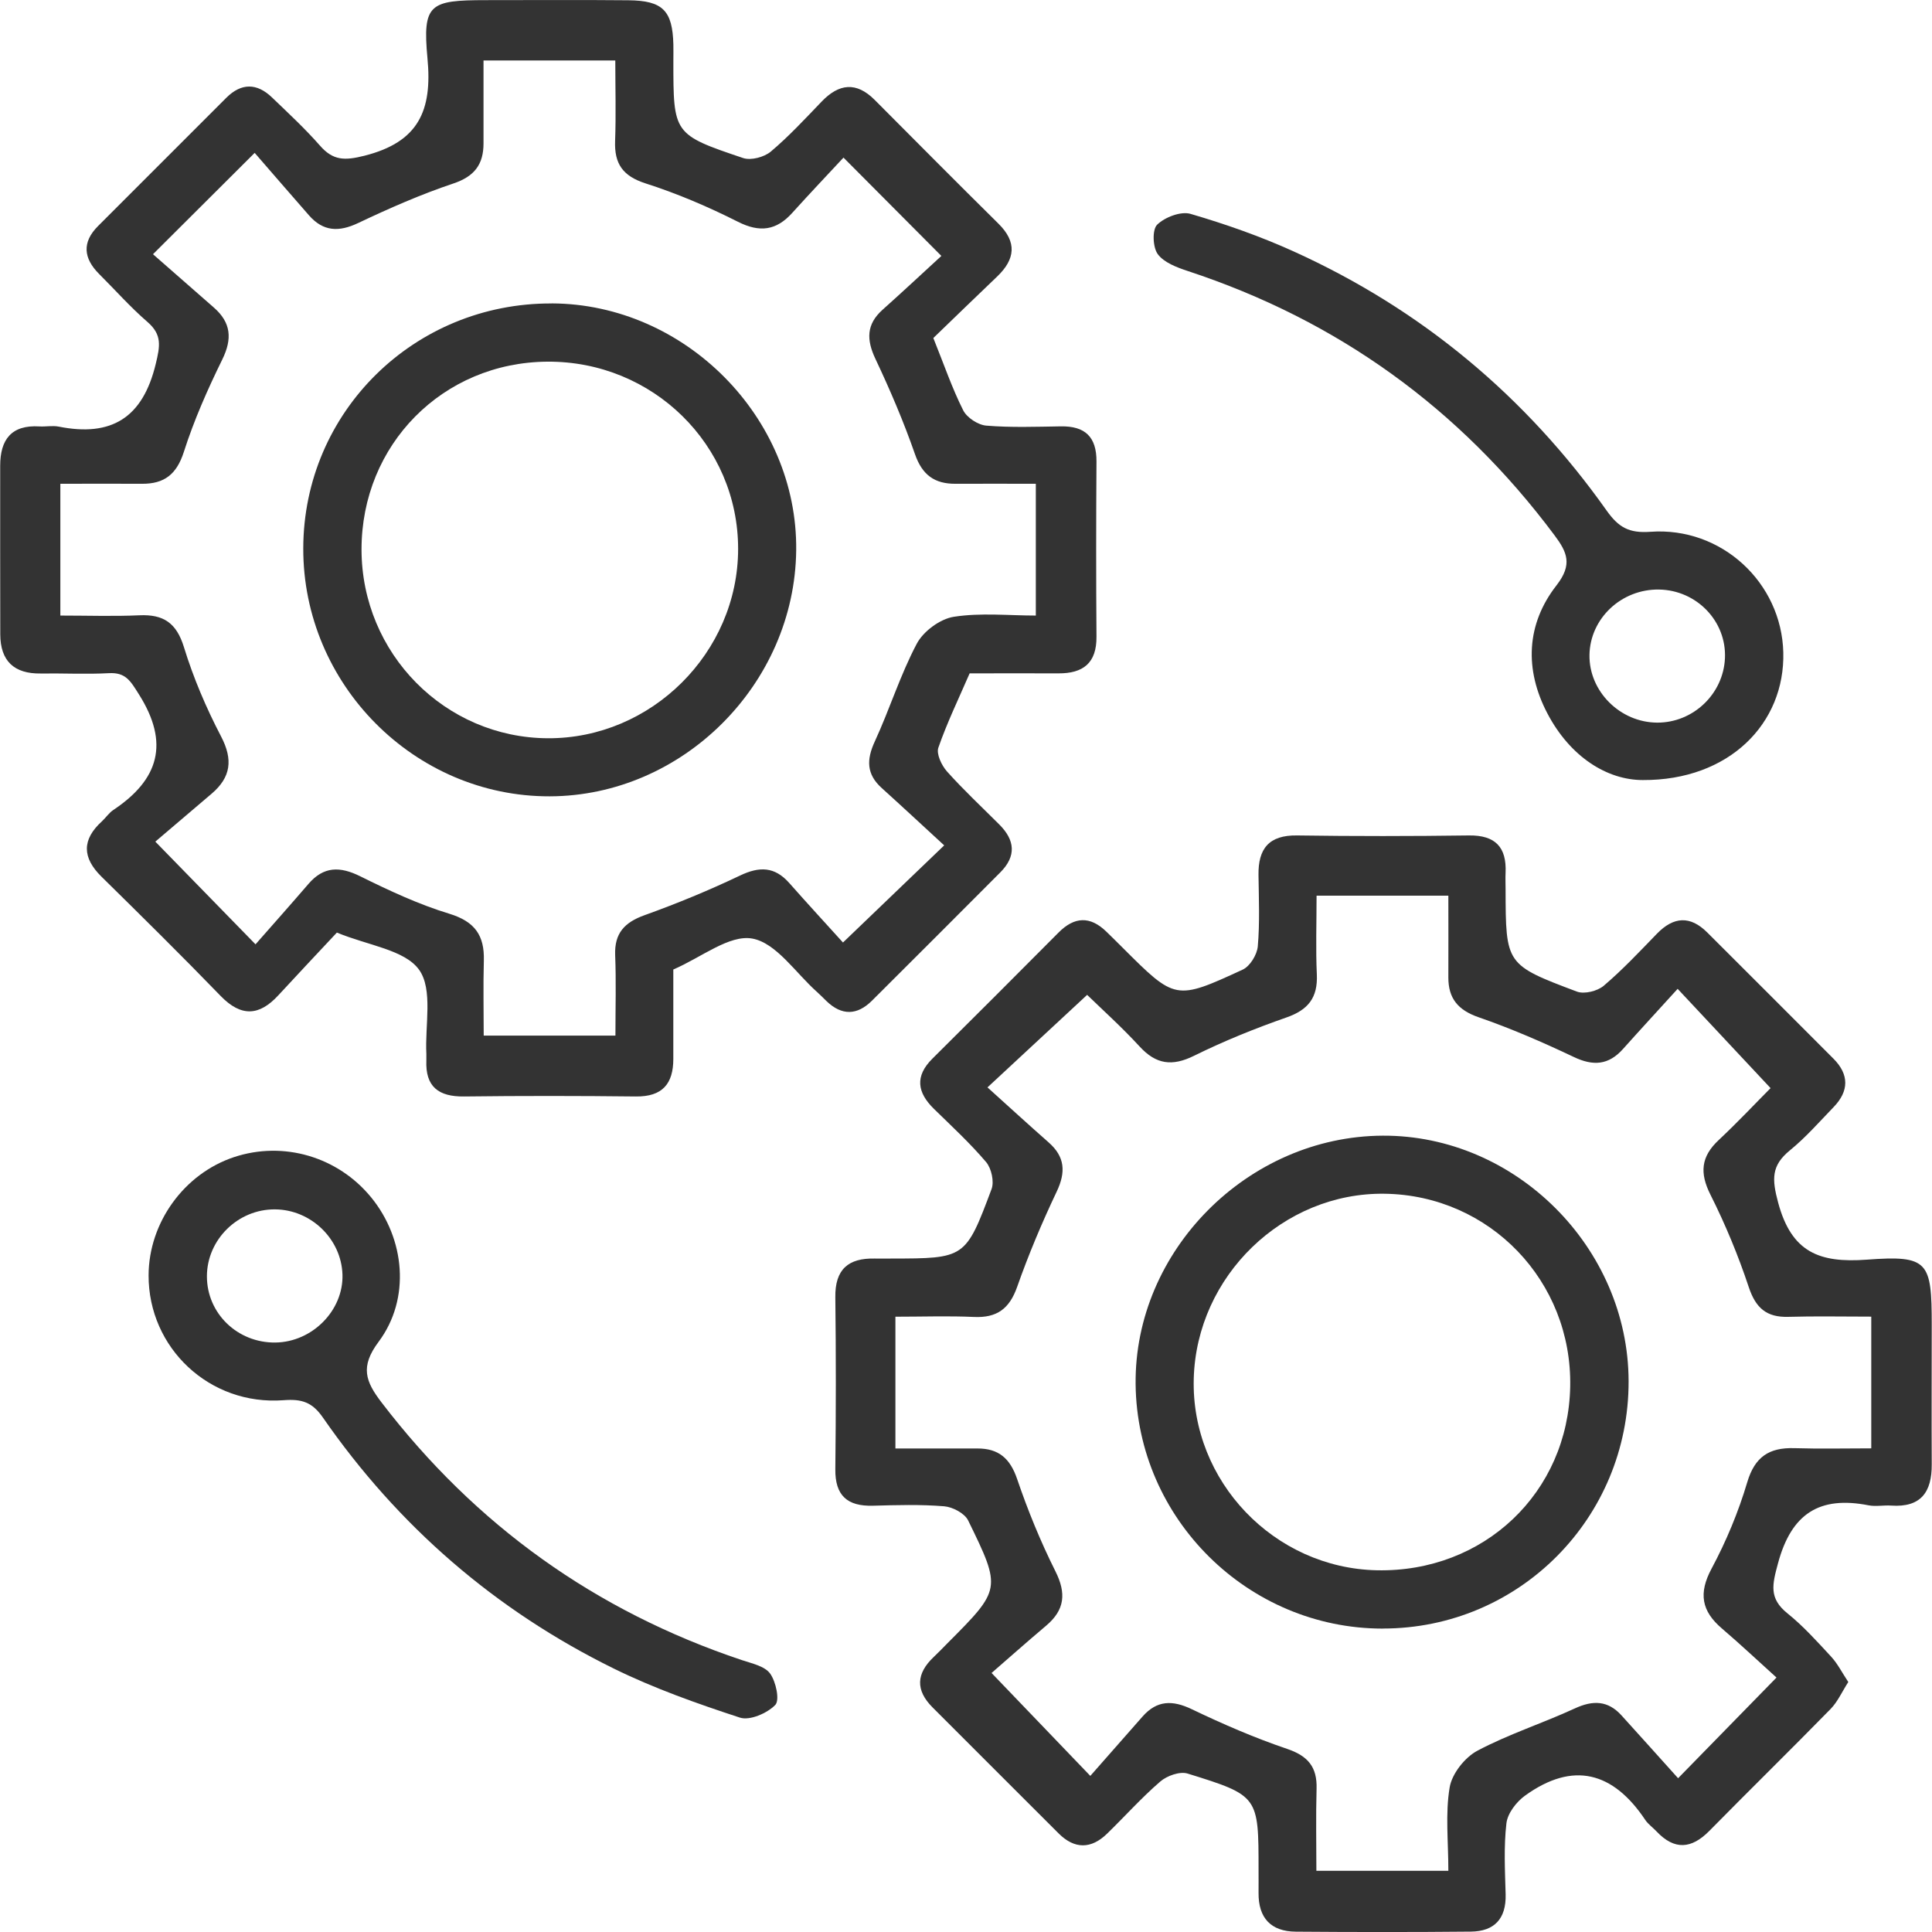 <svg width="101" height="101" xmlns="http://www.w3.org/2000/svg" xmlns:xlink="http://www.w3.org/1999/xlink" xml:space="preserve" overflow="hidden"><defs><clipPath id="clip0"><rect x="228" y="234" width="101" height="101"/></clipPath></defs><g clip-path="url(#clip0)" transform="translate(-228 -234)"><path d="M324.624 321.931C324.295 322.443 324.068 322.965 323.695 323.345 321.602 325.485 319.462 327.578 317.362 329.712 316.426 330.662 315.537 330.733 314.604 329.746 314.411 329.539 314.167 329.373 314.011 329.142 312.332 326.629 310.239 326.055 307.722 327.873 307.271 328.199 306.813 328.796 306.752 329.315 306.609 330.543 306.677 331.798 306.711 333.039 306.742 334.308 306.121 334.966 304.896 334.98 301.847 335.01 298.794 335.007 295.742 334.983 294.436 334.973 293.781 334.264 293.794 332.951 293.798 332.554 293.794 332.161 293.794 331.764 293.794 327.897 293.801 327.87 290.084 326.717 289.68 326.591 289.005 326.832 288.656 327.134 287.675 327.979 286.807 328.955 285.874 329.861 285.04 330.672 284.175 330.675 283.347 329.851 281.146 327.66 278.955 325.455 276.753 323.26 275.851 322.358 275.898 321.49 276.807 320.628 277.055 320.394 277.289 320.15 277.526 319.909 280.342 317.083 280.366 317.073 278.612 313.485 278.429 313.111 277.805 312.782 277.36 312.745 276.126 312.643 274.877 312.681 273.633 312.715 272.296 312.752 271.652 312.185 271.669 310.805 271.702 307.81 271.706 304.815 271.669 301.82 271.648 300.354 272.35 299.761 273.734 299.794 274.016 299.801 274.301 299.794 274.582 299.794 278.453 299.788 278.476 299.794 279.836 296.162 279.982 295.772 279.83 295.08 279.552 294.751 278.714 293.764 277.754 292.878 276.824 291.969 275.946 291.111 275.82 290.26 276.743 289.344 278.948 287.156 281.146 284.958 283.337 282.753 284.168 281.915 284.989 281.878 285.84 282.706 286.125 282.98 286.403 283.262 286.685 283.54 289.439 286.288 289.449 286.311 292.963 284.69 293.347 284.514 293.716 283.91 293.754 283.472 293.862 282.238 293.808 280.989 293.791 279.744 293.771 278.367 294.334 277.652 295.809 277.675 298.804 277.719 301.8 277.716 304.795 277.675 306.175 277.658 306.769 278.289 306.708 279.629 306.694 279.911 306.708 280.196 306.708 280.477 306.718 284.415 306.708 284.436 310.442 285.84 310.826 285.982 311.508 285.813 311.837 285.535 312.824 284.697 313.716 283.744 314.621 282.811 315.493 281.915 316.358 281.854 317.257 282.753 319.455 284.951 321.656 287.142 323.848 289.344 324.672 290.171 324.668 291.036 323.858 291.874 323.112 292.648 322.399 293.462 321.572 294.137 320.591 294.937 320.629 295.646 320.958 296.874 321.656 299.462 323.101 300.035 325.588 299.852 328.817 299.611 328.986 299.954 328.986 303.265 328.986 305.693 328.973 308.125 328.986 310.554 328.997 311.999 328.42 312.816 326.866 312.708 326.473 312.681 326.063 312.769 325.683 312.694 323.125 312.192 321.65 313.122 320.951 315.72 320.649 316.839 320.462 317.552 321.443 318.342 322.274 319.01 323 319.821 323.729 320.608 324.061 320.967 324.289 321.425 324.624 321.931ZM320.876 321.703C319.943 320.862 319 319.973 318.013 319.129 316.952 318.223 316.785 317.294 317.474 316.008 318.241 314.577 318.878 313.047 319.34 311.493 319.736 310.157 320.486 309.669 321.795 309.706 323.128 309.747 324.465 309.716 325.825 309.716L325.825 302.83C324.299 302.83 322.891 302.8 321.487 302.841 320.35 302.874 319.784 302.379 319.421 301.287 318.872 299.635 318.2 298.014 317.42 296.46 316.843 295.317 316.921 294.466 317.851 293.597 318.861 292.651 319.811 291.637 320.561 290.884 318.899 289.106 317.406 287.512 315.703 285.694 314.743 286.752 313.787 287.787 312.847 288.838 312.094 289.683 311.29 289.741 310.273 289.256 308.651 288.486 306.993 287.766 305.3 287.18 304.221 286.807 303.713 286.196 303.716 285.094 303.723 283.696 303.716 282.302 303.716 280.823L296.827 280.823C296.827 282.261 296.779 283.605 296.841 284.944 296.895 286.152 296.393 286.793 295.253 287.19 293.611 287.763 291.987 288.421 290.426 289.191 289.276 289.761 288.435 289.646 287.574 288.706 286.637 287.688 285.603 286.759 284.833 286.009 283.076 287.641 281.475 289.127 279.623 290.846 280.729 291.844 281.766 292.793 282.821 293.723 283.673 294.472 283.727 295.27 283.242 296.294 282.472 297.915 281.77 299.581 281.173 301.277 280.769 302.42 280.115 302.902 278.917 302.847 277.577 302.786 276.234 302.834 274.81 302.834L274.81 309.723C276.302 309.723 277.699 309.726 279.097 309.723 280.206 309.719 280.807 310.242 281.173 311.32 281.733 312.966 282.397 314.587 283.174 316.141 283.751 317.29 283.666 318.162 282.693 318.983 281.634 319.878 280.596 320.801 279.836 321.459 281.705 323.406 283.215 324.98 284.999 326.839 285.874 325.845 286.804 324.787 287.733 323.732 288.486 322.88 289.297 322.87 290.308 323.355 291.929 324.132 293.588 324.851 295.29 325.428 296.383 325.798 296.861 326.381 296.827 327.51 296.786 328.952 296.817 330.394 296.817 331.801L303.716 331.801C303.716 330.248 303.553 328.813 303.784 327.443 303.903 326.727 304.574 325.876 305.229 325.526 306.86 324.658 308.648 324.088 310.33 323.311 311.277 322.874 312.06 322.894 312.769 323.678 313.753 324.763 314.733 325.855 315.727 326.961 317.501 325.146 319.034 323.579 320.866 321.703Z" fill="#000000" fill-opacity="0.8"/><path d="M276.79 251.665C277.357 253.073 277.774 254.301 278.354 255.451 278.547 255.834 279.131 256.218 279.565 256.251 280.857 256.357 282.16 256.309 283.459 256.289 284.724 256.268 285.328 256.838 285.321 258.124 285.301 261.177 285.298 264.226 285.321 267.279 285.335 268.666 284.623 269.209 283.327 269.202 281.804 269.195 280.281 269.202 278.69 269.202 278.12 270.518 277.51 271.777 277.055 273.086 276.94 273.415 277.225 274.012 277.503 274.327 278.368 275.294 279.321 276.183 280.24 277.102 281.061 277.92 281.142 278.754 280.294 279.605 278.059 281.844 275.827 284.083 273.582 286.315 272.808 287.085 272.004 287.102 271.207 286.335 271.044 286.179 270.888 286.013 270.719 285.864 269.599 284.873 268.582 283.289 267.323 283.065 266.123 282.852 264.667 284.052 263.199 284.683 263.199 286.203 263.199 287.78 263.199 289.357 263.199 290.663 262.625 291.335 261.248 291.321 258.253 291.287 255.258 291.284 252.263 291.321 250.923 291.338 250.231 290.809 250.289 289.432 250.292 289.32 250.292 289.205 250.289 289.093 250.211 287.594 250.645 285.725 249.909 284.697 249.156 283.649 247.25 283.432 245.611 282.753 244.628 283.805 243.583 284.91 242.552 286.03 241.551 287.119 240.605 287.169 239.536 286.067 237.494 283.957 235.401 281.892 233.308 279.833 232.294 278.835 232.274 277.899 233.325 276.939 233.532 276.749 233.695 276.495 233.926 276.342 236.307 274.755 236.873 272.852 235.266 270.305 234.825 269.606 234.577 269.141 233.688 269.192 232.505 269.256 231.317 269.192 230.13 269.209 228.733 269.229 228.02 268.554 228.014 267.164 228.003 264.226 228.014 261.289 228.01 258.348 228.01 256.981 228.594 256.204 230.056 256.292 230.395 256.313 230.744 256.238 231.07 256.302 233.827 256.852 235.462 255.844 236.141 253.029 236.368 252.09 236.483 251.503 235.71 250.831 234.815 250.058 234.024 249.162 233.183 248.324 232.365 247.507 232.274 246.669 233.125 245.818 235.361 243.579 237.596 241.344 239.835 239.108 240.618 238.328 241.432 238.338 242.216 239.091 243.071 239.912 243.946 240.723 244.726 241.612 245.414 242.399 246.015 242.402 247.053 242.141 249.875 241.428 250.611 239.794 250.346 237.039 250.082 234.2 250.465 234.01 253.389 234.007 255.875 234.007 258.362 233.99 260.848 234.014 262.653 234.031 263.158 234.556 263.202 236.33 263.209 236.612 263.202 236.897 263.202 237.178 263.202 241.004 263.195 241.032 266.852 242.263 267.259 242.399 267.948 242.215 268.293 241.927 269.24 241.13 270.088 240.211 270.949 239.315 271.858 238.365 272.764 238.26 273.724 239.22 275.878 241.381 278.025 243.548 280.196 245.692 281.176 246.659 281.075 247.551 280.128 248.457 279.026 249.508 277.934 250.57 276.794 251.669ZM277.208 247.375C275.396 245.557 273.856 244.006 272.096 242.239 271.251 243.148 270.325 244.122 269.426 245.119 268.589 246.052 267.724 246.174 266.57 245.59 265.017 244.807 263.399 244.115 261.744 243.586 260.553 243.202 260.112 242.558 260.156 241.371 260.207 239.98 260.166 238.583 260.166 237.161L253.277 237.161C253.277 238.684 253.277 240.089 253.277 241.496 253.277 242.585 252.812 243.219 251.71 243.589 250.007 244.159 248.352 244.888 246.727 245.658 245.713 246.14 244.896 246.106 244.153 245.258 243.196 244.166 242.25 243.07 241.314 241.992 239.404 243.894 237.85 245.445 235.998 247.29 237.067 248.226 238.122 249.152 239.18 250.078 240.076 250.862 240.154 251.706 239.621 252.792 238.854 254.355 238.142 255.963 237.613 257.618 237.236 258.795 236.595 259.297 235.425 259.291 234.028 259.281 232.633 259.291 231.155 259.291L231.155 266.18C232.6 266.18 233.943 266.227 235.286 266.166 236.544 266.109 237.226 266.563 237.616 267.832 238.108 269.436 238.78 271.01 239.557 272.499 240.191 273.713 240.072 274.633 239.065 275.491 238.047 276.359 237.026 277.228 236.12 277.998 238.02 279.945 239.546 281.508 241.358 283.367 242.267 282.333 243.203 281.281 244.122 280.213 244.919 279.283 245.771 279.283 246.836 279.812 248.345 280.559 249.889 281.281 251.493 281.769 252.823 282.176 253.331 282.902 253.294 284.215 253.257 285.538 253.287 286.864 253.287 288.14L260.173 288.14C260.173 286.64 260.214 285.287 260.159 283.937 260.115 282.784 260.651 282.217 261.703 281.841 263.392 281.234 265.064 280.545 266.686 279.772 267.7 279.286 268.497 279.3 269.257 280.158 270.217 281.244 271.2 282.312 272.069 283.272 273.955 281.461 275.532 279.948 277.36 278.194 276.244 277.167 275.176 276.173 274.094 275.196 273.293 274.473 273.293 273.713 273.731 272.764 274.508 271.081 275.061 269.287 275.925 267.655 276.268 267.004 277.143 266.356 277.862 266.244 279.273 266.024 280.742 266.18 282.15 266.18L282.15 259.291C280.661 259.291 279.307 259.284 277.954 259.291 276.862 259.297 276.214 258.836 275.834 257.747 275.244 256.051 274.535 254.393 273.768 252.768 273.293 251.764 273.283 250.957 274.141 250.19 275.193 249.25 276.224 248.287 277.211 247.381Z" fill="#000000" fill-opacity="0.8"/><path d="M313.885 274.779C312.023 274.782 310.086 273.574 308.892 271.292 307.691 269.002 307.783 266.634 309.371 264.599 310.219 263.51 309.927 262.869 309.269 261.987 304.323 255.359 297.943 250.75 290.084 248.165 289.517 247.978 288.846 247.724 288.523 247.283 288.262 246.923 288.228 246.004 288.493 245.746 288.896 245.353 289.731 245.034 290.236 245.18 292.068 245.716 293.886 246.354 295.623 247.141 302.298 250.163 307.753 254.712 311.986 260.685 312.61 261.567 313.156 261.882 314.275 261.801 317.996 261.529 321.134 264.457 321.226 268.103 321.321 271.824 318.39 274.802 313.885 274.779ZM314.733 264.82C312.766 264.786 311.124 266.329 311.094 268.239 311.063 270.142 312.698 271.773 314.642 271.777 316.517 271.78 318.091 270.281 318.176 268.412 318.264 266.482 316.704 264.854 314.733 264.82Z" fill="#000000" fill-opacity="0.8"/><path d="M235.768 300.666C235.778 297.915 237.623 295.361 240.228 294.493 242.816 293.631 245.665 294.469 247.406 296.599 249.169 298.757 249.478 301.891 247.792 304.146 246.815 305.452 247.107 306.219 247.948 307.318 252.857 313.732 259.122 318.22 266.777 320.784 267.303 320.961 267.978 321.1 268.26 321.49 268.565 321.914 268.772 322.88 268.528 323.131 268.107 323.566 267.198 323.959 266.682 323.793 264.444 323.06 262.198 322.266 260.088 321.229 253.898 318.182 248.82 313.786 244.885 308.112 244.329 307.308 243.79 307.125 242.826 307.199 238.956 307.494 235.754 304.465 235.768 300.666ZM242.396 304.184C244.329 304.16 245.964 302.501 245.903 300.626 245.842 298.77 244.261 297.24 242.385 297.223 240.445 297.203 238.817 298.801 238.817 300.724 238.817 302.661 240.415 304.207 242.396 304.184Z" fill="#000000" fill-opacity="0.8"/><path d="M300.283 319.139C293.245 319.136 287.445 313.4 287.367 306.368 287.289 299.387 293.235 293.404 300.283 293.37 307.23 293.336 313.122 299.218 313.139 306.202 313.156 313.362 307.413 319.139 300.287 319.136ZM310.086 306.487C310.191 300.975 305.884 296.491 300.402 296.406 295.083 296.321 290.552 300.704 290.406 306.073 290.26 311.432 294.605 315.978 299.982 316.09 305.582 316.205 309.981 312.026 310.086 306.487Z" fill="#000000" fill-opacity="0.8"/><path d="M256.846 249.861C263.819 249.891 269.701 255.834 269.623 262.767 269.545 269.765 263.687 275.613 256.737 275.63 249.668 275.647 243.834 269.772 243.854 262.659 243.871 255.532 249.658 249.834 256.842 249.864ZM246.9 262.734C246.907 268.161 251.262 272.57 256.642 272.594 262.052 272.618 266.581 268.117 266.587 262.703 266.594 257.255 262.127 252.87 256.615 252.907 251.147 252.944 246.893 257.245 246.9 262.734Z" fill="#000000" fill-opacity="0.8"/></g></svg>